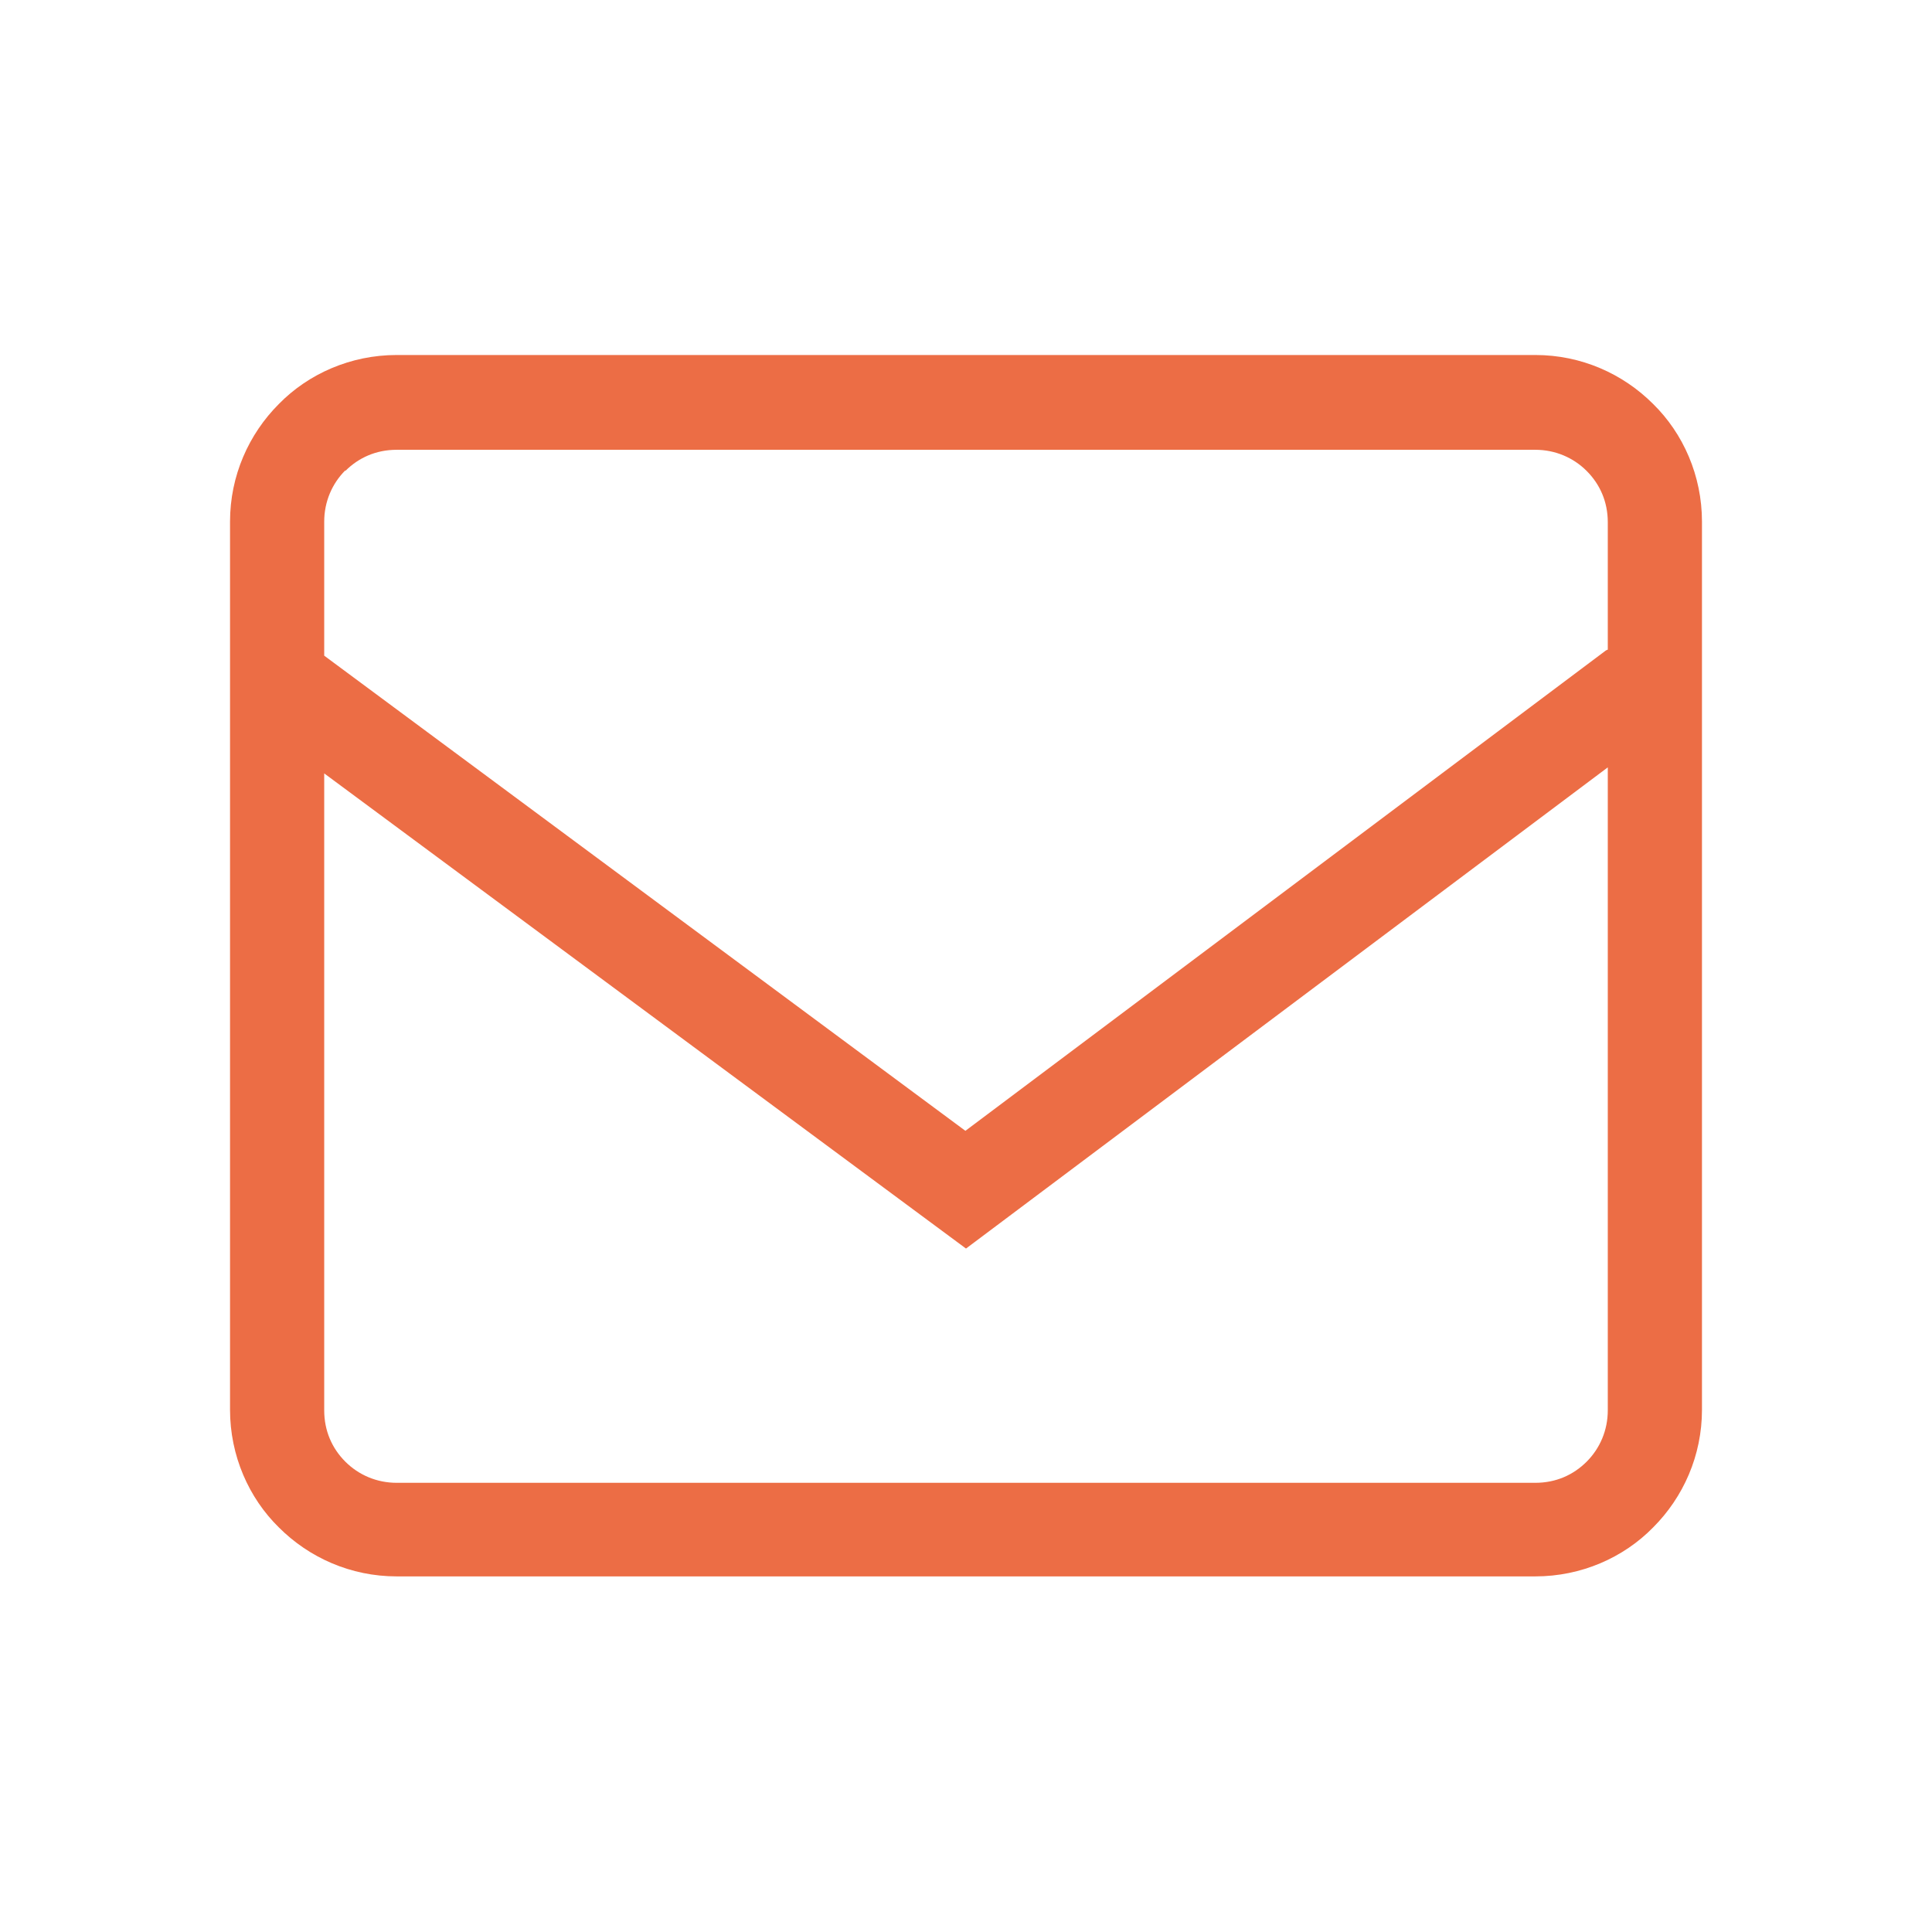 <svg viewBox="0 0 32 32" xmlns="http://www.w3.org/2000/svg"><path d="m27.38 6.69c-.5-.5-1.19-.81-1.95-.81h-18.86c-.76 0-1.46.31-1.95.81-.5.5-.81 1.19-.81 1.95v14.71c0 .76.31 1.46.81 1.95.5.5 1.19.81 1.95.81h18.86c.76 0 1.46-.31 1.95-.81.5-.5.81-1.19.81-1.95v-14.71c0-.76-.31-1.46-.81-1.95zm-21.66 1.11c.22-.22.51-.35.85-.35h18.86c.33 0 .63.13.85.35s.35.51.35.85v2.11s-.03.01-.04.02l-10.6 7.95-10.62-7.87v-2.22c0-.33.13-.63.35-.85zm20.56 16.41c-.22.22-.51.35-.85.35h-18.86c-.33 0-.63-.13-.85-.35s-.35-.51-.35-.85v-10.55l10.63 7.87 10.63-7.97v10.65c0 .33-.13.63-.35.85z" fill="#ec6d45"/><path d="m0 0h32v32h-32z" fill="none"/></svg>